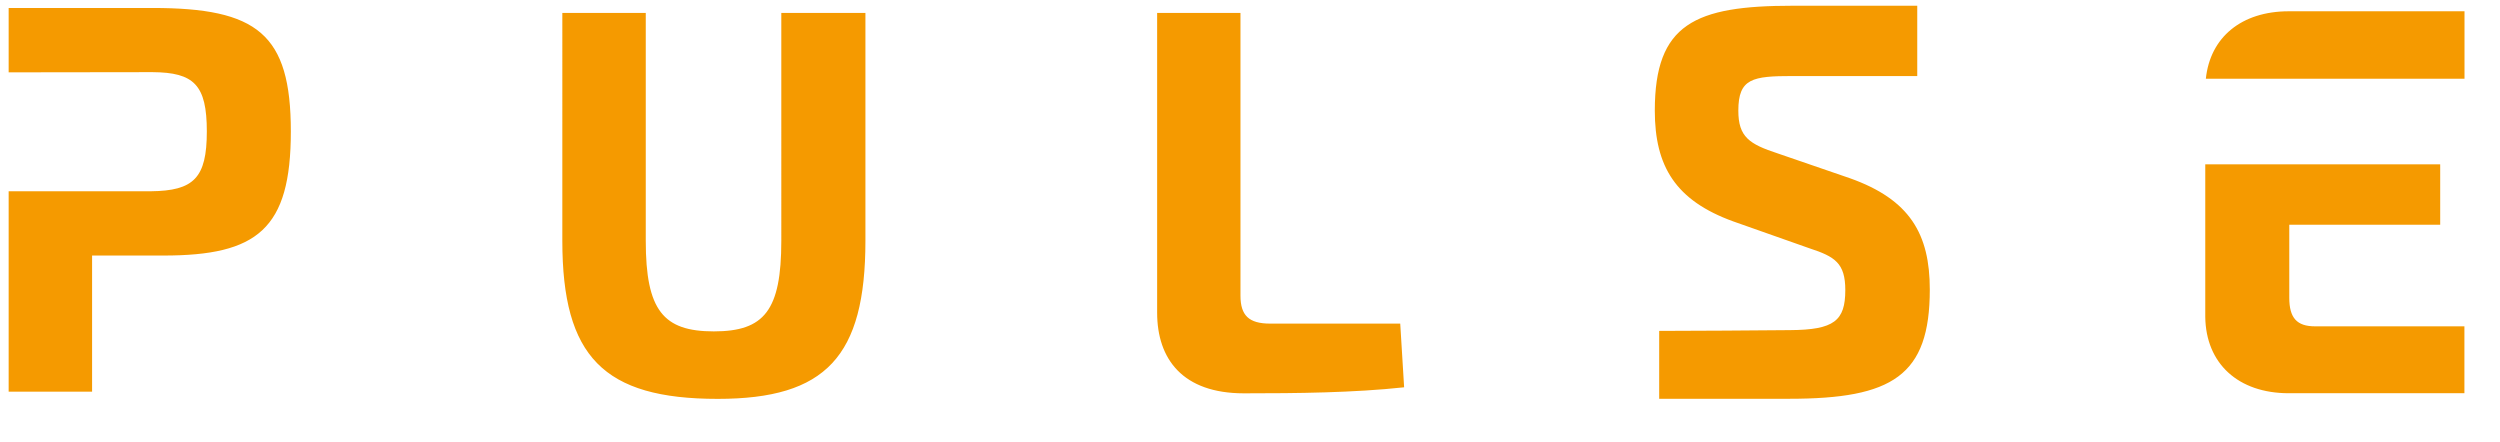 <?xml version="1.0" encoding="UTF-8"?> <svg xmlns="http://www.w3.org/2000/svg" id="_1" data-name="1" viewBox="0 0 257.1 45.46"> <defs> <style> .cls-1 { fill: #f59a00; fill-rule: evenodd; } </style> </defs> <path class="cls-1" d="M.89,40.28H9.47v-14h7.34c9.65,0,13.1-2.71,13.1-12.76S26.46,.82,15.68,.82H.89V7.44l14.79-.02c4.27,.03,5.59,1.3,5.59,6.1s-1.35,6.1-5.76,6.15H.89v20.61H.89ZM253.44,8.1h-26.59c.44-4.27,3.67-6.94,8.53-6.94,6.02,0,12.04,0,18.07,0v6.94h0Zm0,32.35v-6.89h-15.36c-1.86,0-2.65-.85-2.65-2.94v-7.51h15.52v-6.21h-24.16v15.69c.06,4.8,3.39,7.85,8.58,7.85h18.07ZM197.18,7.82h-12.82c-4.13,0-5.59,.24-5.59,3.56,0,2.71,1.13,3.44,4.06,4.4l7.39,2.54c6.21,2.2,8.24,5.76,8.24,11.46,0,8.86-3.84,11.23-14.45,11.23h-13.38v-6.98c4.49,0,8.98-.05,13.47-.08,4.52-.03,5.67-.96,5.67-4.12,0-2.77-1.07-3.44-3.67-4.29l-7.85-2.77c-5.93-2.15-8.07-5.65-8.07-11.4,0-8.92,4.12-10.78,14.17-10.78h12.82V7.82h0ZM88.99,1.33h-8.64V24.76c0,7.17-1.75,9.32-6.94,9.32s-7-2.15-7-9.32V1.33h-8.58V24.76c0,11.91,4.23,16.26,15.98,16.26,11.12,0,15.19-4.35,15.19-16.26V1.33h0Zm38.59,0h-8.58v30.82c0,4.8,2.65,8.3,8.92,8.3,5.53,0,11.29-.06,16.48-.62l-.4-6.55h-13.38c-2.2,0-3.05-.85-3.05-2.88V1.33Z"></path> </svg> 